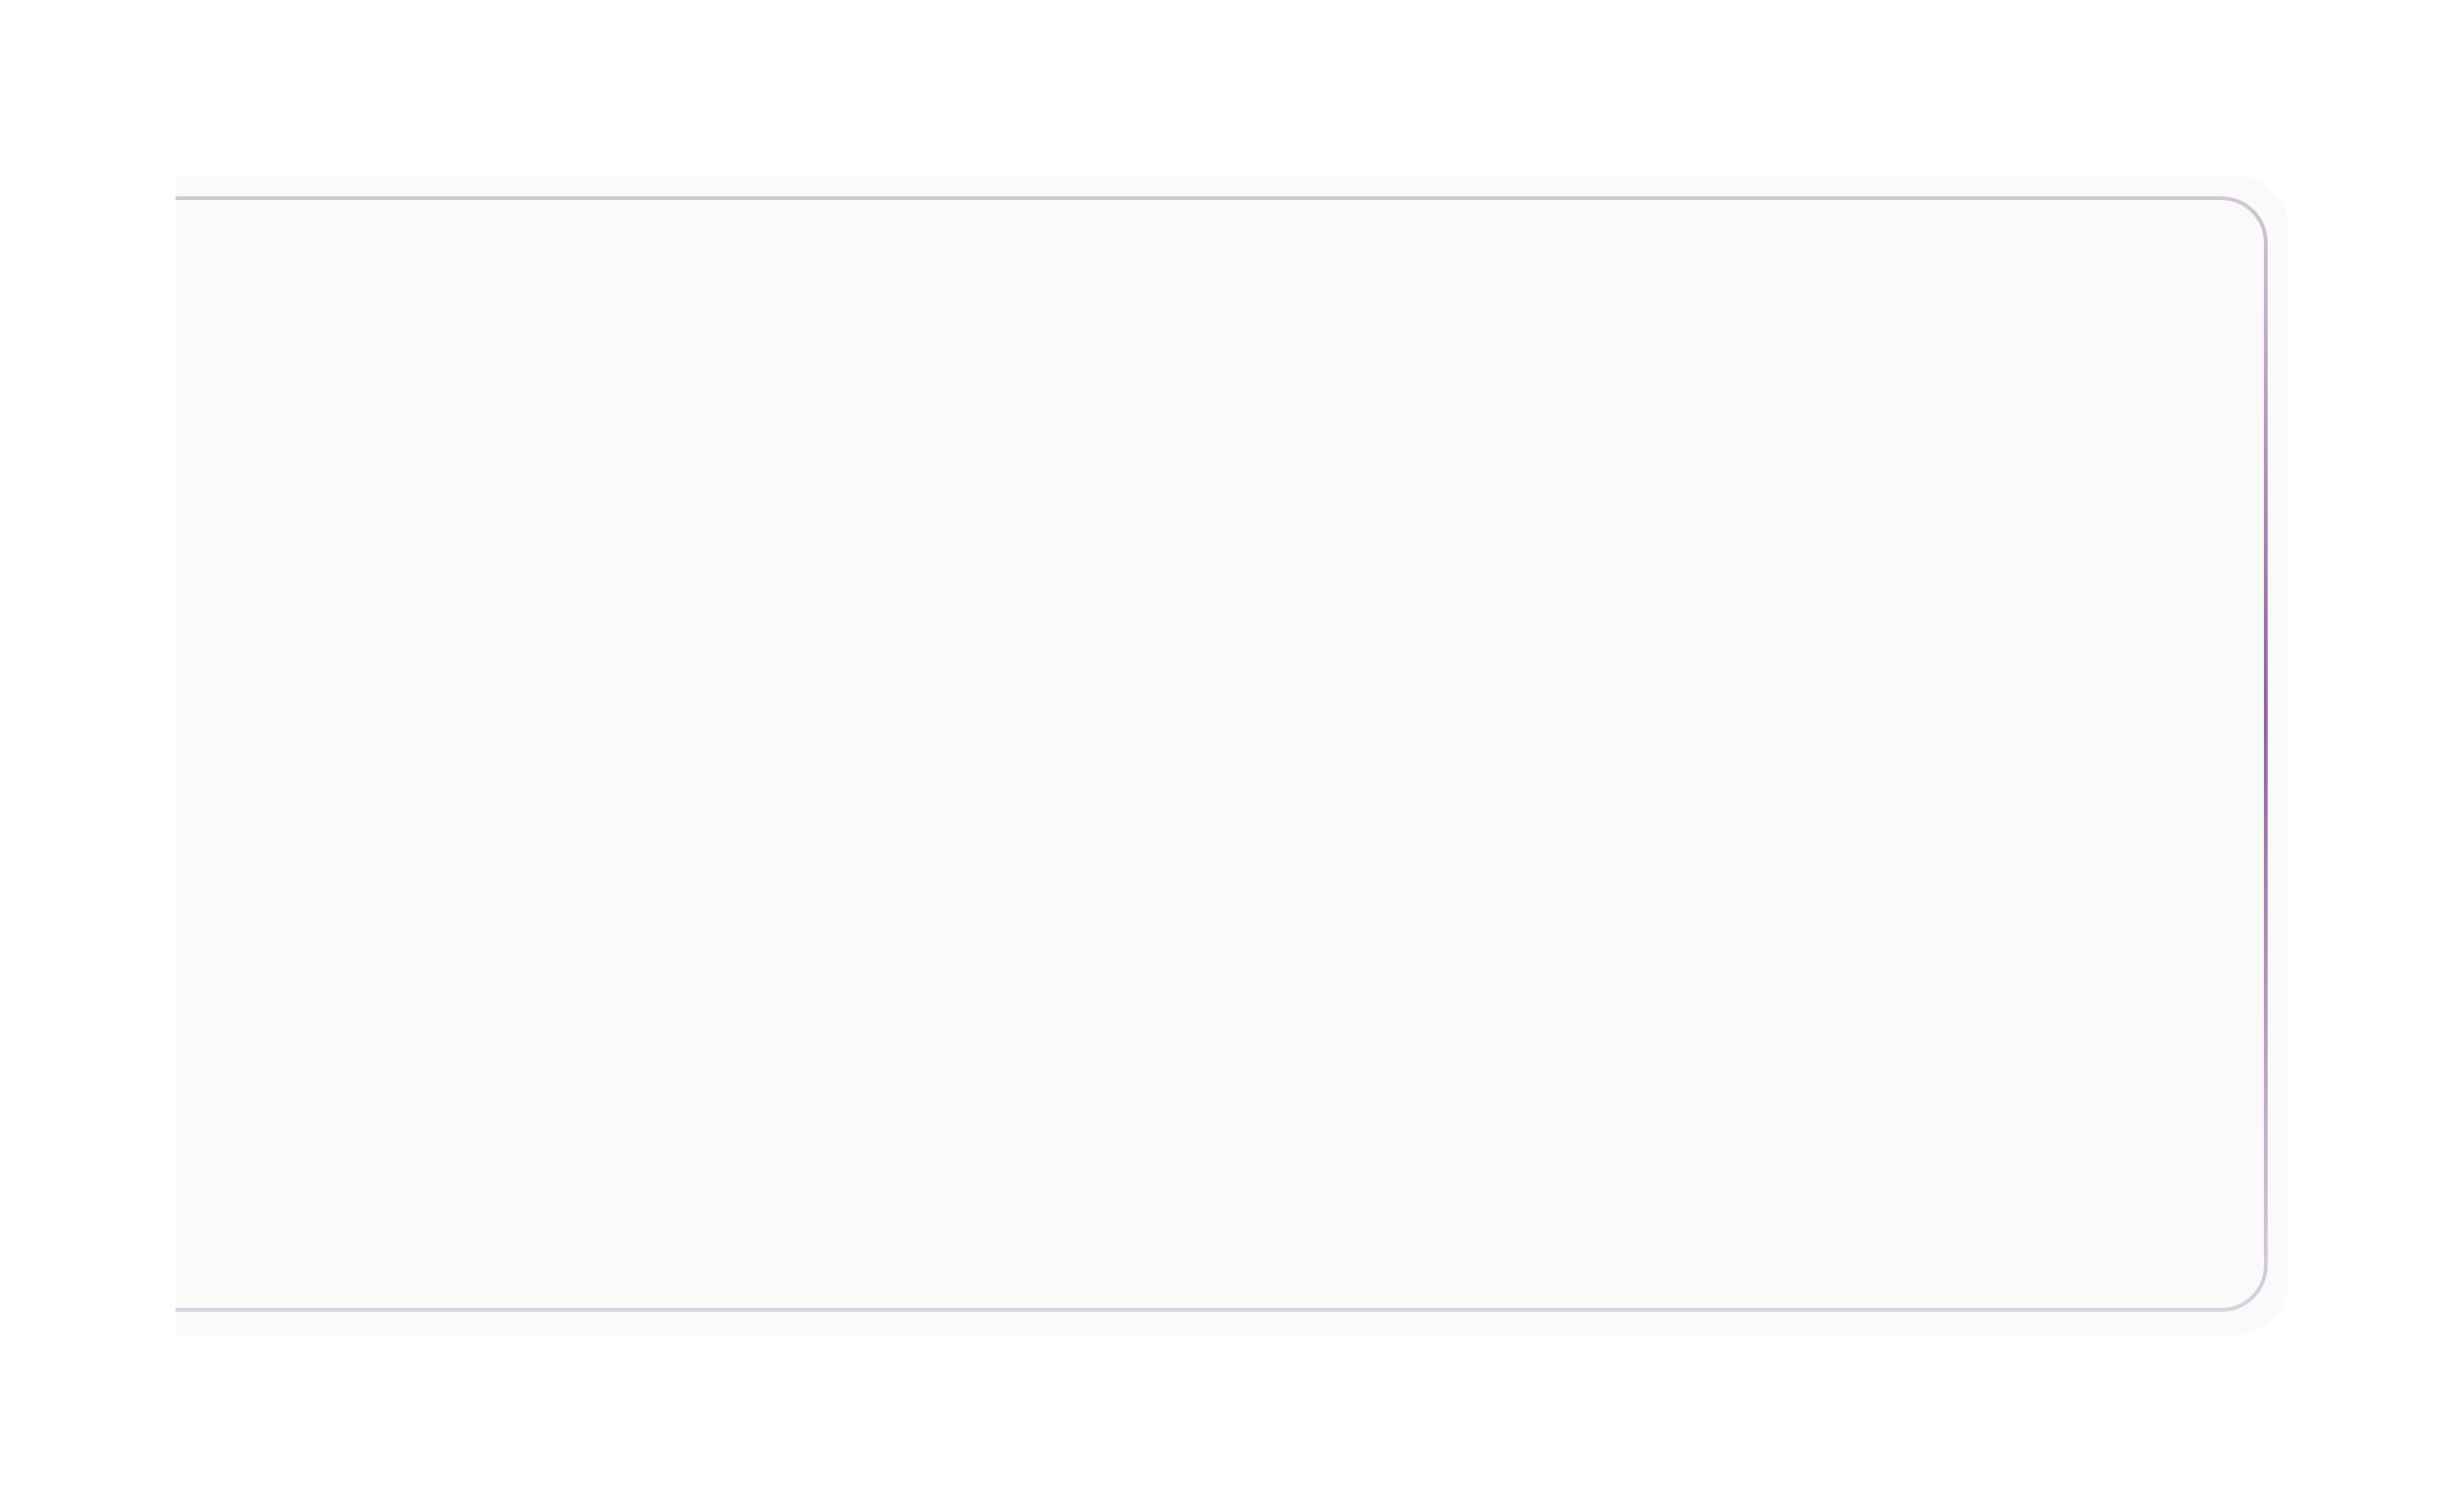 <?xml version="1.0" encoding="UTF-8"?> <svg xmlns="http://www.w3.org/2000/svg" width="982" height="602" viewBox="0 0 982 602" fill="none"> <g filter="url(#filter0_d_35_2)"> <path d="M70 532L70 70L890.96 70C902.58 70 912 79.42 912 91.04L912 510.96C912 522.58 902.58 532 890.96 532L70 532Z" fill="#FAFAFA"></path> </g> <path d="M70 522L885.357 522C895.101 522 903 514.101 903 504.357L903 96.643C903 86.899 895.101 79 885.357 79L70 79" stroke="url(#paint0_linear_35_2)" stroke-width="1.5"></path> <defs> <filter id="filter0_d_35_2" x="0.569" y="0.569" width="980.861" height="600.861" filterUnits="userSpaceOnUse" color-interpolation-filters="sRGB"> <feFlood flood-opacity="0" result="BackgroundImageFix"></feFlood> <feColorMatrix in="SourceAlpha" type="matrix" values="0 0 0 0 0 0 0 0 0 0 0 0 0 0 0 0 0 0 127 0" result="hardAlpha"></feColorMatrix> <feOffset></feOffset> <feGaussianBlur stdDeviation="34.715"></feGaussianBlur> <feComposite in2="hardAlpha" operator="out"></feComposite> <feColorMatrix type="matrix" values="0 0 0 0 0.167 0 0 0 0 0.167 0 0 0 0 0.167 0 0 0 0.08 0"></feColorMatrix> <feBlend mode="normal" in2="BackgroundImageFix" result="effect1_dropShadow_35_2"></feBlend> <feBlend mode="normal" in="SourceGraphic" in2="effect1_dropShadow_35_2" result="shape"></feBlend> </filter> <linearGradient id="paint0_linear_35_2" x1="492.908" y1="614.791" x2="492.908" y2="-33.546" gradientUnits="userSpaceOnUse"> <stop stop-color="#FAFAFA"></stop> <stop offset="0.511" stop-color="#8B6395"></stop> <stop offset="1" stop-color="#FAFAFA"></stop> </linearGradient> </defs> </svg> 